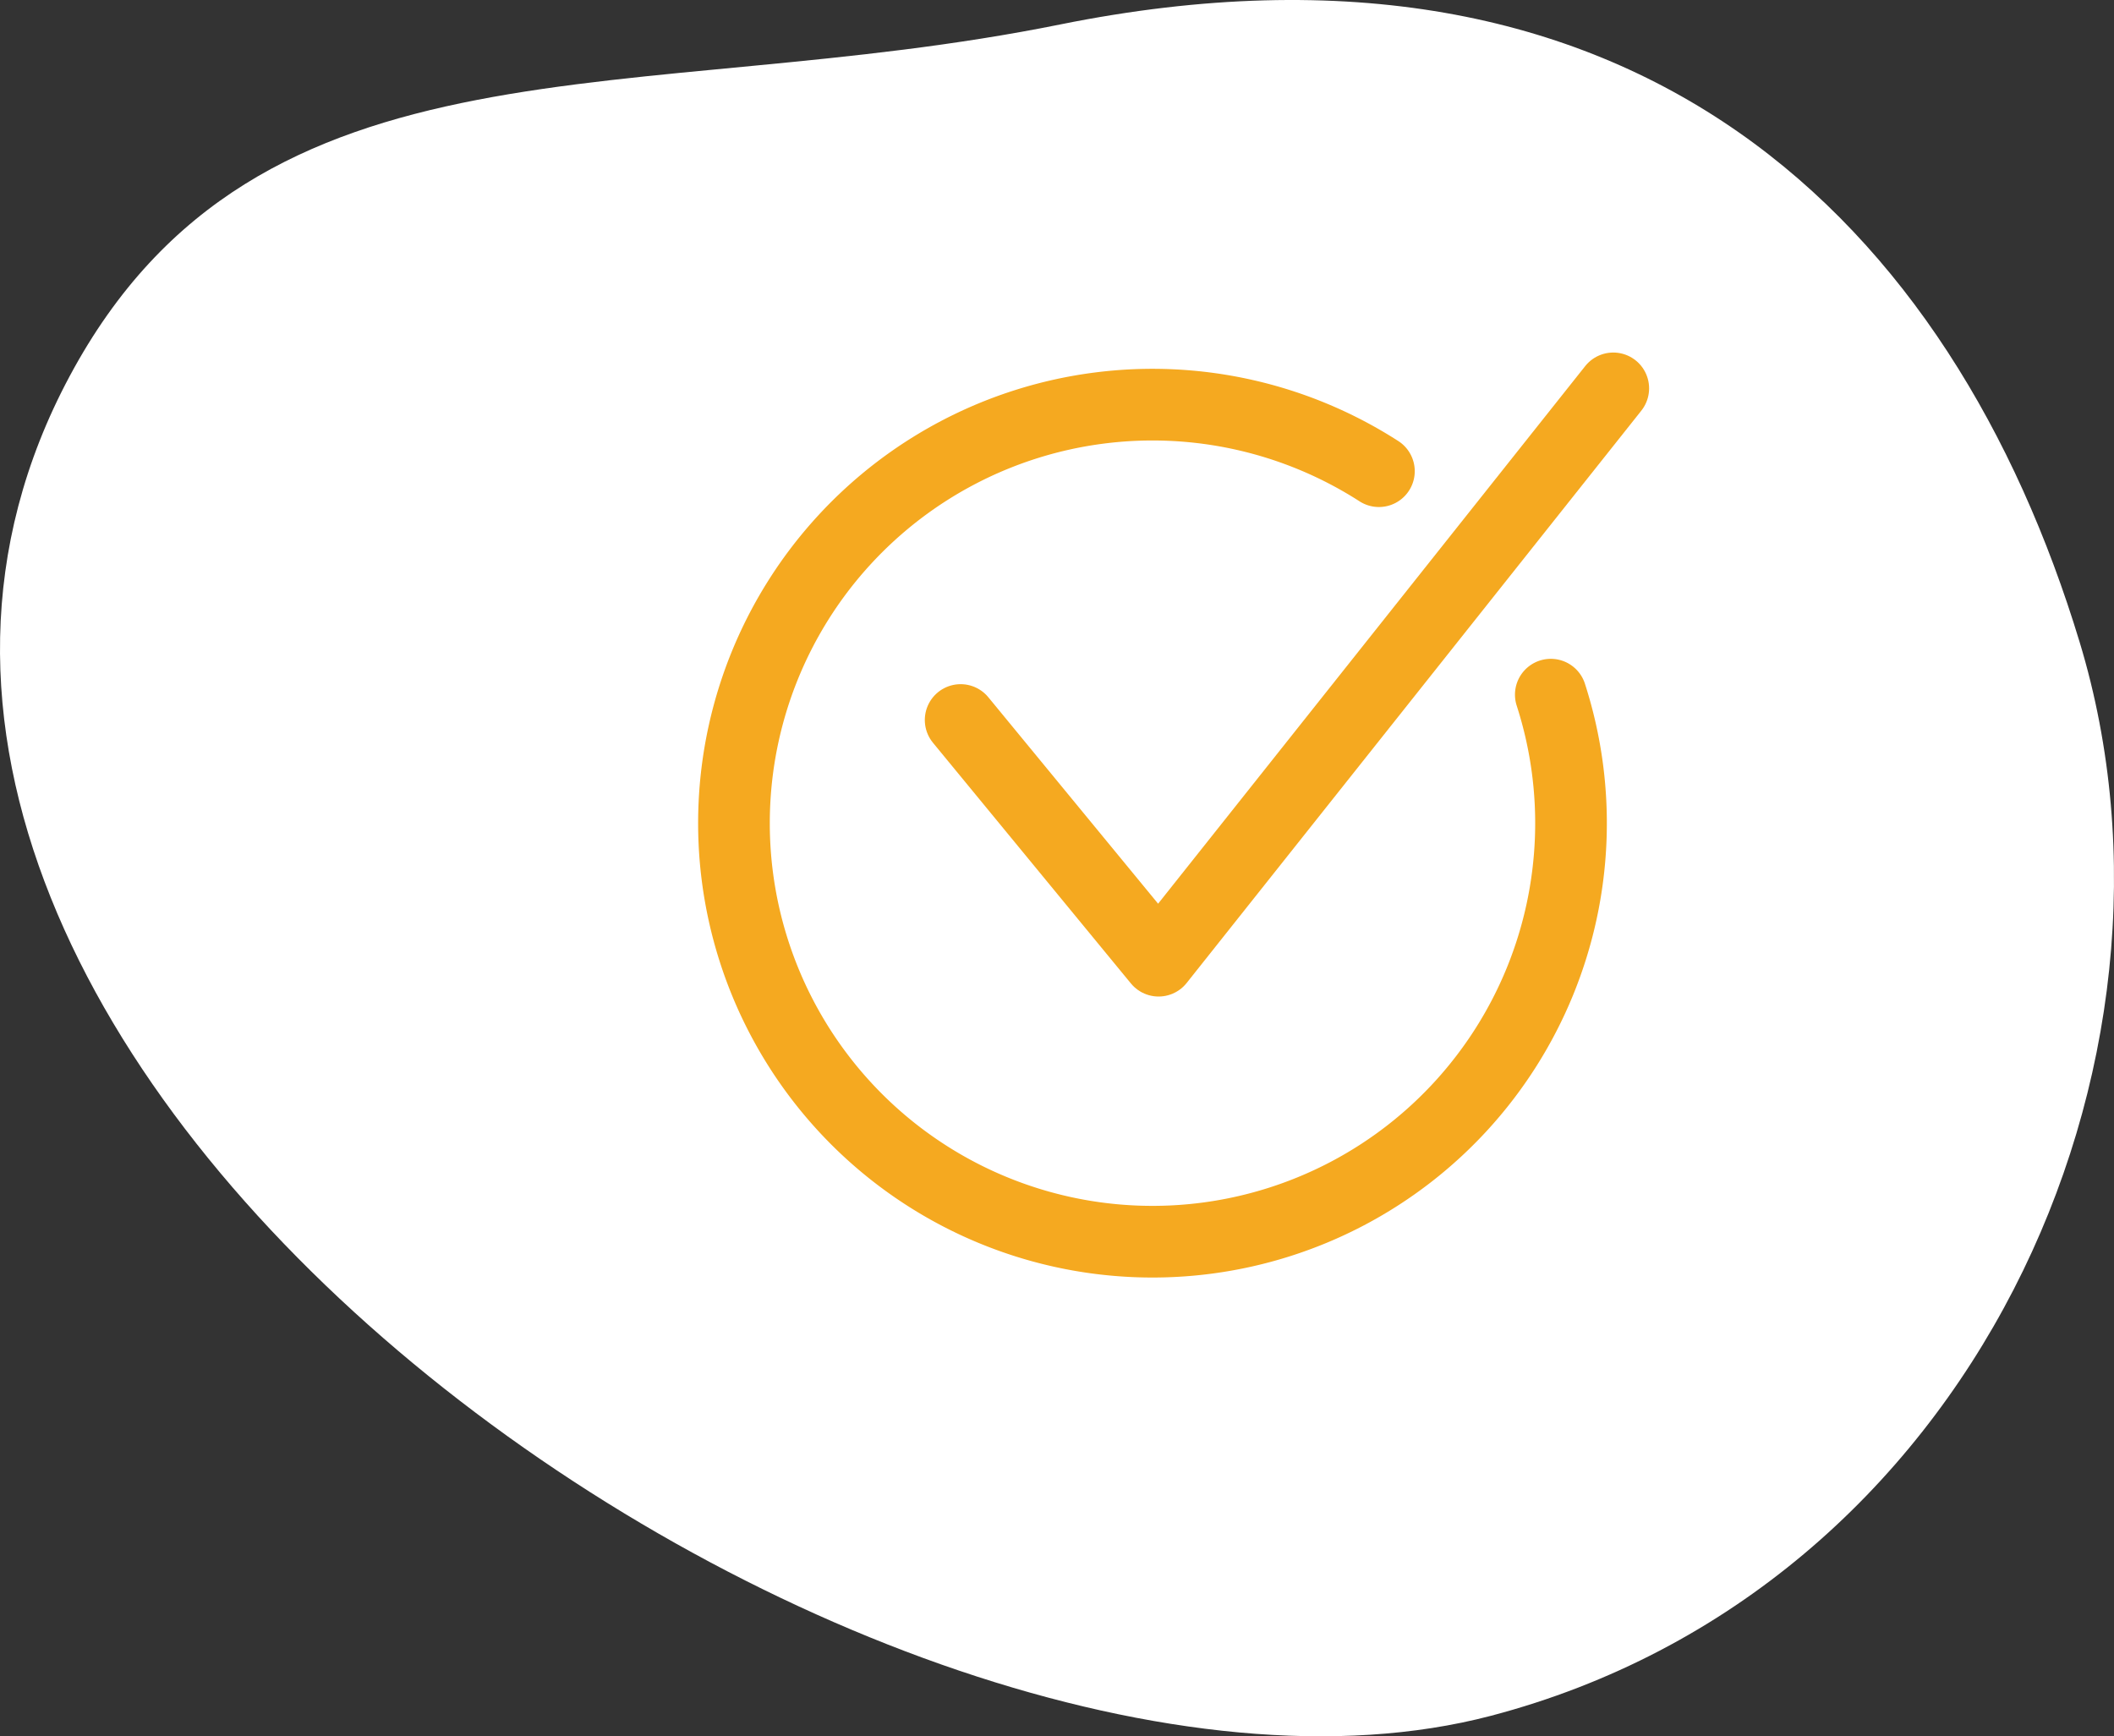 <svg id="View_Studies_-_checkmark_icon" data-name="View Studies - checkmark icon" xmlns="http://www.w3.org/2000/svg" xmlns:xlink="http://www.w3.org/1999/xlink" width="160.713" height="132" viewBox="0 0 160.713 132">
  <rect x="0" y="0" width="160.713" height="132" fill="#333333" stroke="none"/>
  <defs>
    <clipPath id="clip-path">
      <rect id="Rectangle_3561" data-name="Rectangle 3561" width="160.713" height="132" fill="none"/>
    </clipPath>
  </defs>
  <g id="Group_10580" data-name="Group 10580" clip-path="url(#clip-path)">
    <path id="Path_3865" data-name="Path 3865" d="M113.329,130.446c36.619-9.6,54.464-49.629,44.779-81.607S124.425-6.981,80.6,1.859C48.394,8.357,19.681,1.745,5.295,28.6-22.642,80.74,66.84,142.632,113.329,130.446" transform="translate(0 0)" fill="#fff"/>
    <path id="Path_3866" data-name="Path 3866" d="M117.912,52.819a31.818,31.818,0,1,1-13.068-16.99" transform="translate(-0.015 -0.008)" fill="none" stroke="#f5a920" stroke-linecap="round" stroke-linejoin="round" stroke-width="5.448"/>
    <path id="Path_3867" data-name="Path 3867" d="M73.051,54.745,88.1,73.044l34.566-43.511" transform="translate(-0.02 -0.008)" fill="none" stroke="#f5a920" stroke-linecap="round" stroke-linejoin="round" stroke-width="5.448"/>
  </g>
</svg>
